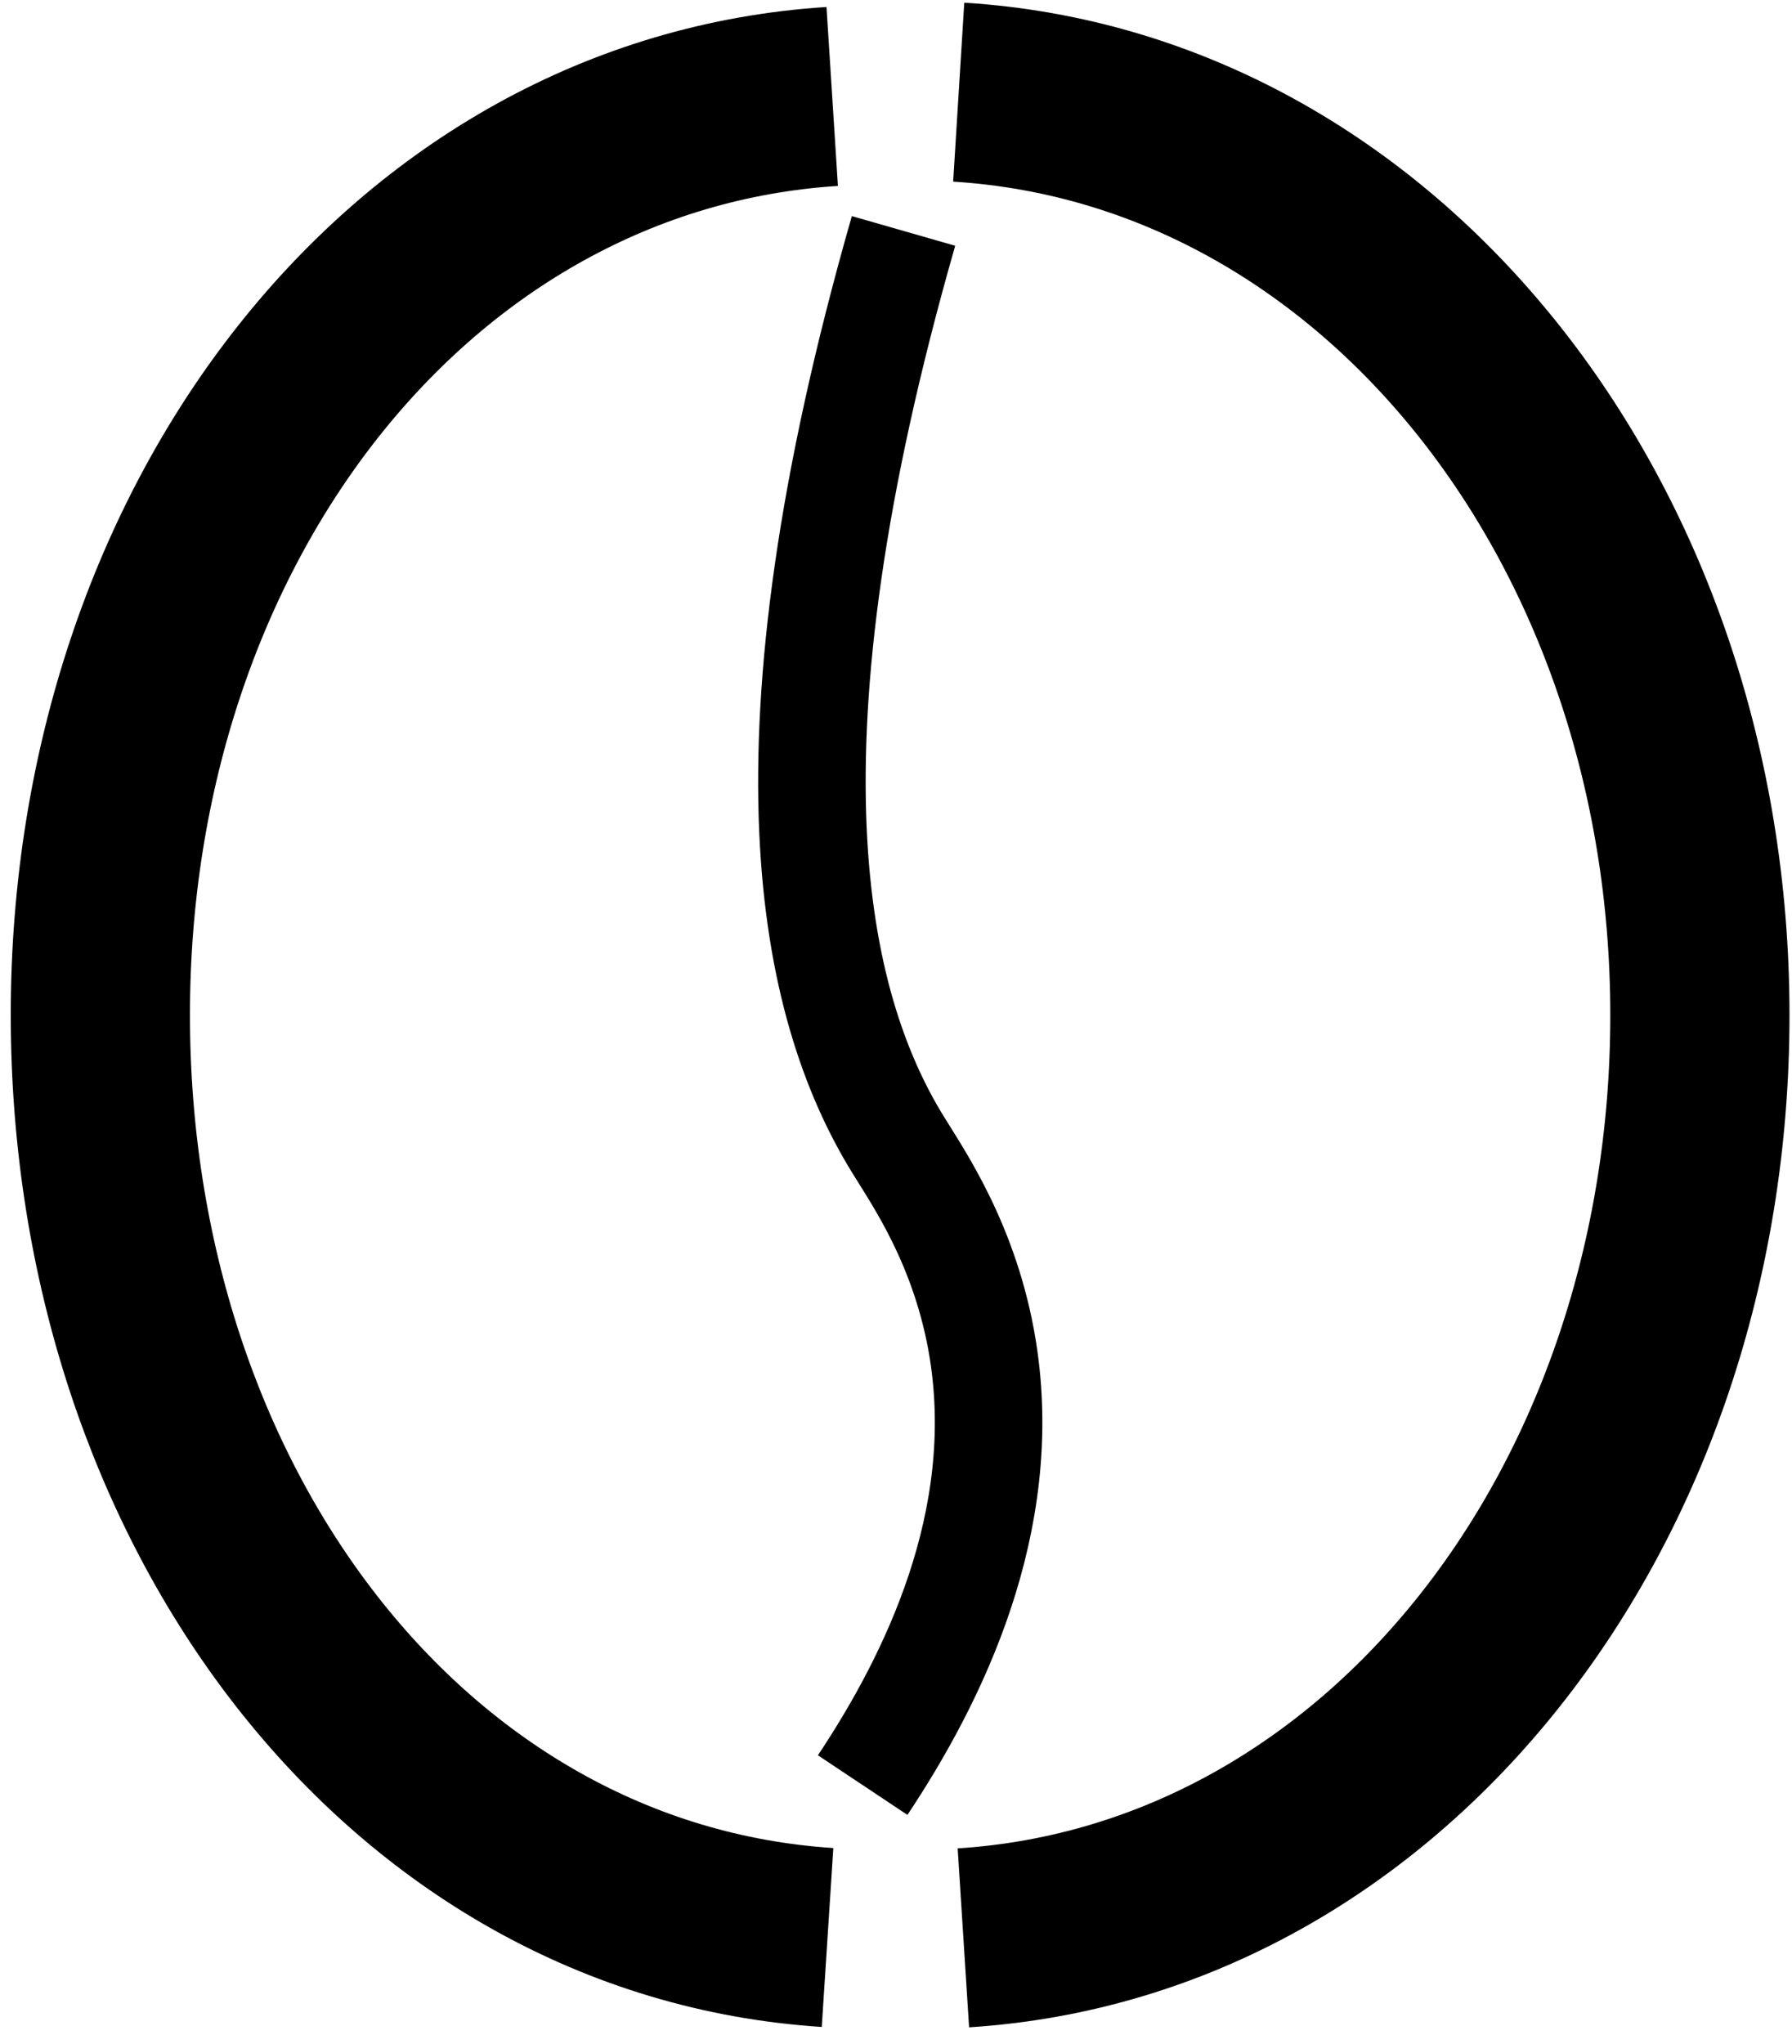 <svg xmlns="http://www.w3.org/2000/svg" width="50" height="57" viewBox="0 0 50 57" fill="none"><path d="M25.21 6.44C21.08 20.84 22.65 28.01 25.05 31.91C25.62 32.84 26.95 34.74 27.42 37.62C28.2 42.44 26.04 46.82 24.07 49.78" stroke="black" stroke-width="3" stroke-miterlimit="10"></path><path d="M26.88 54.04C38.62 53.29 47.43 42.04 47.43 28.31C47.43 14.57 38.5 3.3 26.75 2.57" stroke="black" stroke-width="5"></path><path d="M23.22 2.69C11.48 3.44 2.8 14.57 2.8 28.3C2.8 42.03 11.35 53.27 23.09 54.03" stroke="black" stroke-width="5"></path></svg>